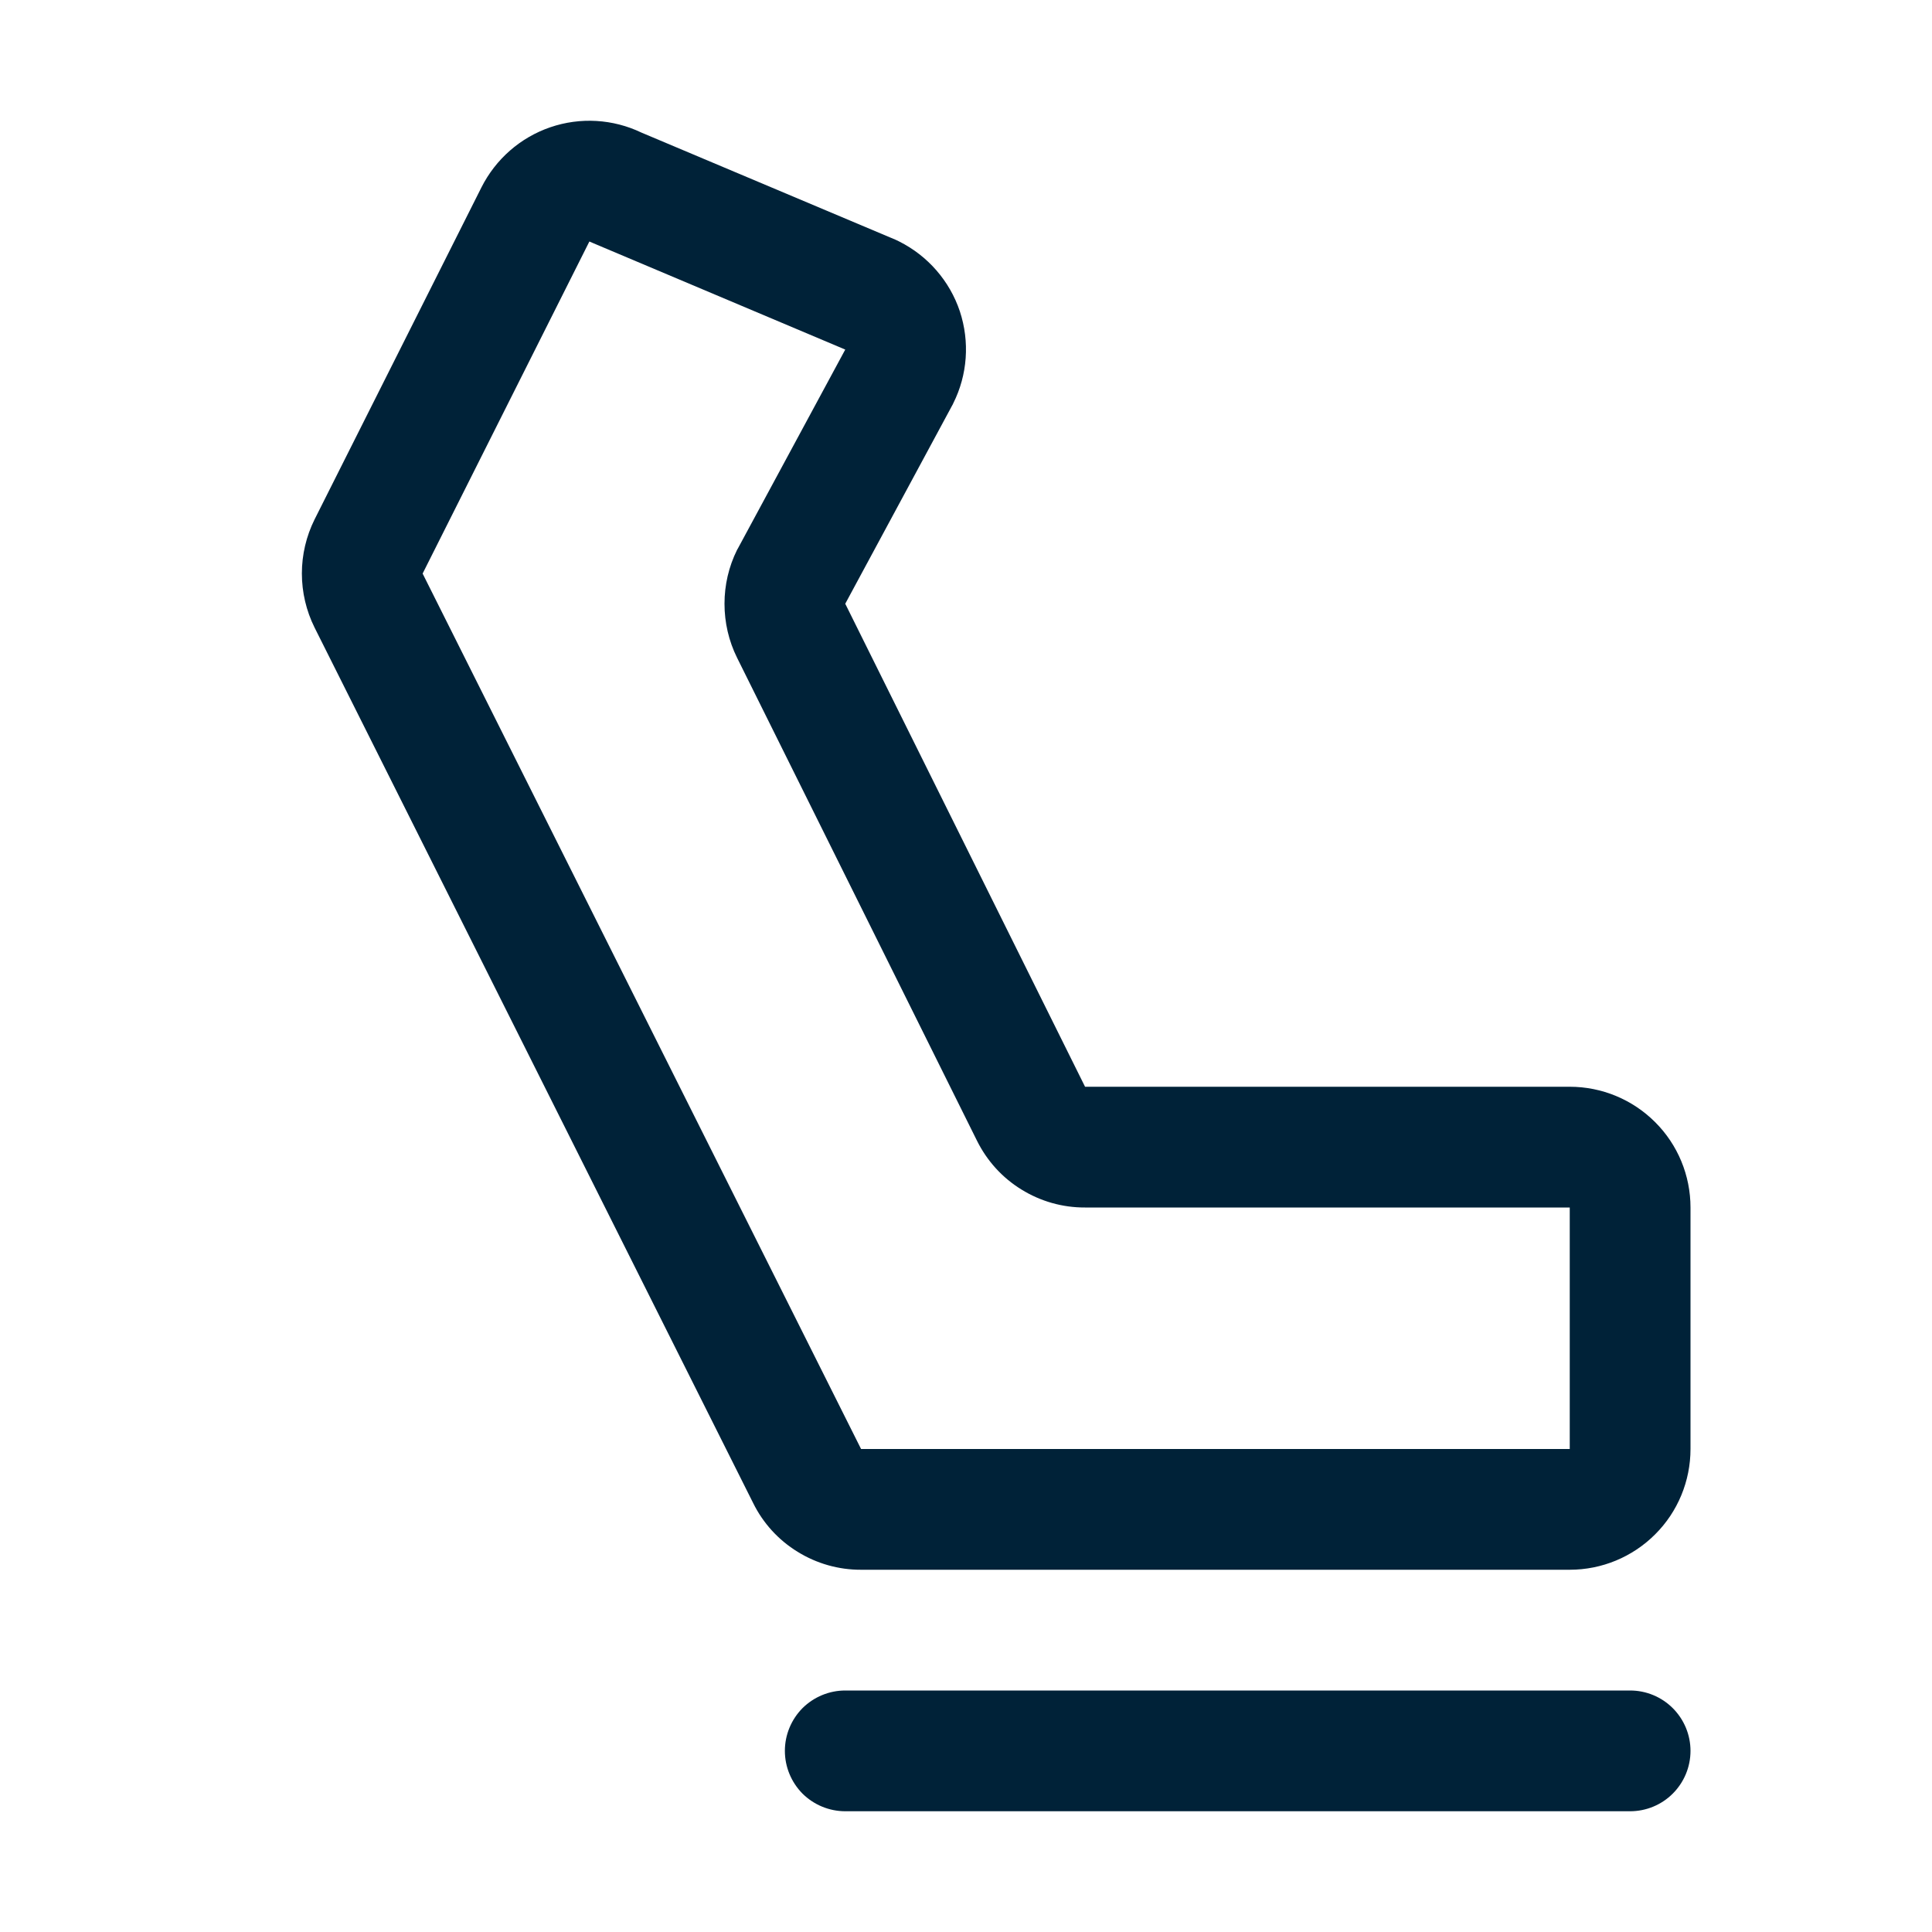 <svg width="16" height="16" viewBox="0 0 16 16" fill="none" xmlns="http://www.w3.org/2000/svg">
<path d="M14 14.5C14 14.633 13.947 14.76 13.853 14.854C13.76 14.947 13.633 15 13.5 15H7C6.867 15 6.74 14.947 6.646 14.854C6.553 14.76 6.5 14.633 6.5 14.5C6.5 14.367 6.553 14.24 6.646 14.146C6.74 14.053 6.867 14 7 14H13.5C13.633 14 13.76 14.053 13.853 14.146C13.947 14.24 14 14.367 14 14.5ZM14 10V12C14 12.265 13.895 12.52 13.707 12.707C13.519 12.895 13.265 13 13 13H7.132C6.946 13.001 6.763 12.949 6.605 12.851C6.447 12.754 6.319 12.614 6.237 12.447L2.605 5.197C2.536 5.058 2.5 4.905 2.5 4.749C2.5 4.594 2.536 4.441 2.605 4.302L3.987 1.552C4.105 1.318 4.309 1.139 4.557 1.054C4.805 0.969 5.076 0.985 5.312 1.098L7.418 1.986L7.447 2C7.684 2.119 7.865 2.327 7.949 2.578C8.032 2.83 8.013 3.104 7.894 3.341C7.892 3.346 7.89 3.351 7.887 3.355L7 5L8.986 9H13C13.265 9 13.519 9.105 13.707 9.293C13.895 9.48 14 9.735 14 10ZM13 10H8.986C8.8 10.001 8.617 9.949 8.459 9.851C8.301 9.754 8.174 9.614 8.091 9.447L6.104 5.447C6.035 5.308 6 5.155 6 5C6 4.845 6.035 4.693 6.104 4.554L6.112 4.54L7 2.895L4.911 2.013C4.901 2.009 4.891 2.005 4.881 2L3.5 4.75L7.131 12H13V10Z" fill="#002238"/>
</svg>
